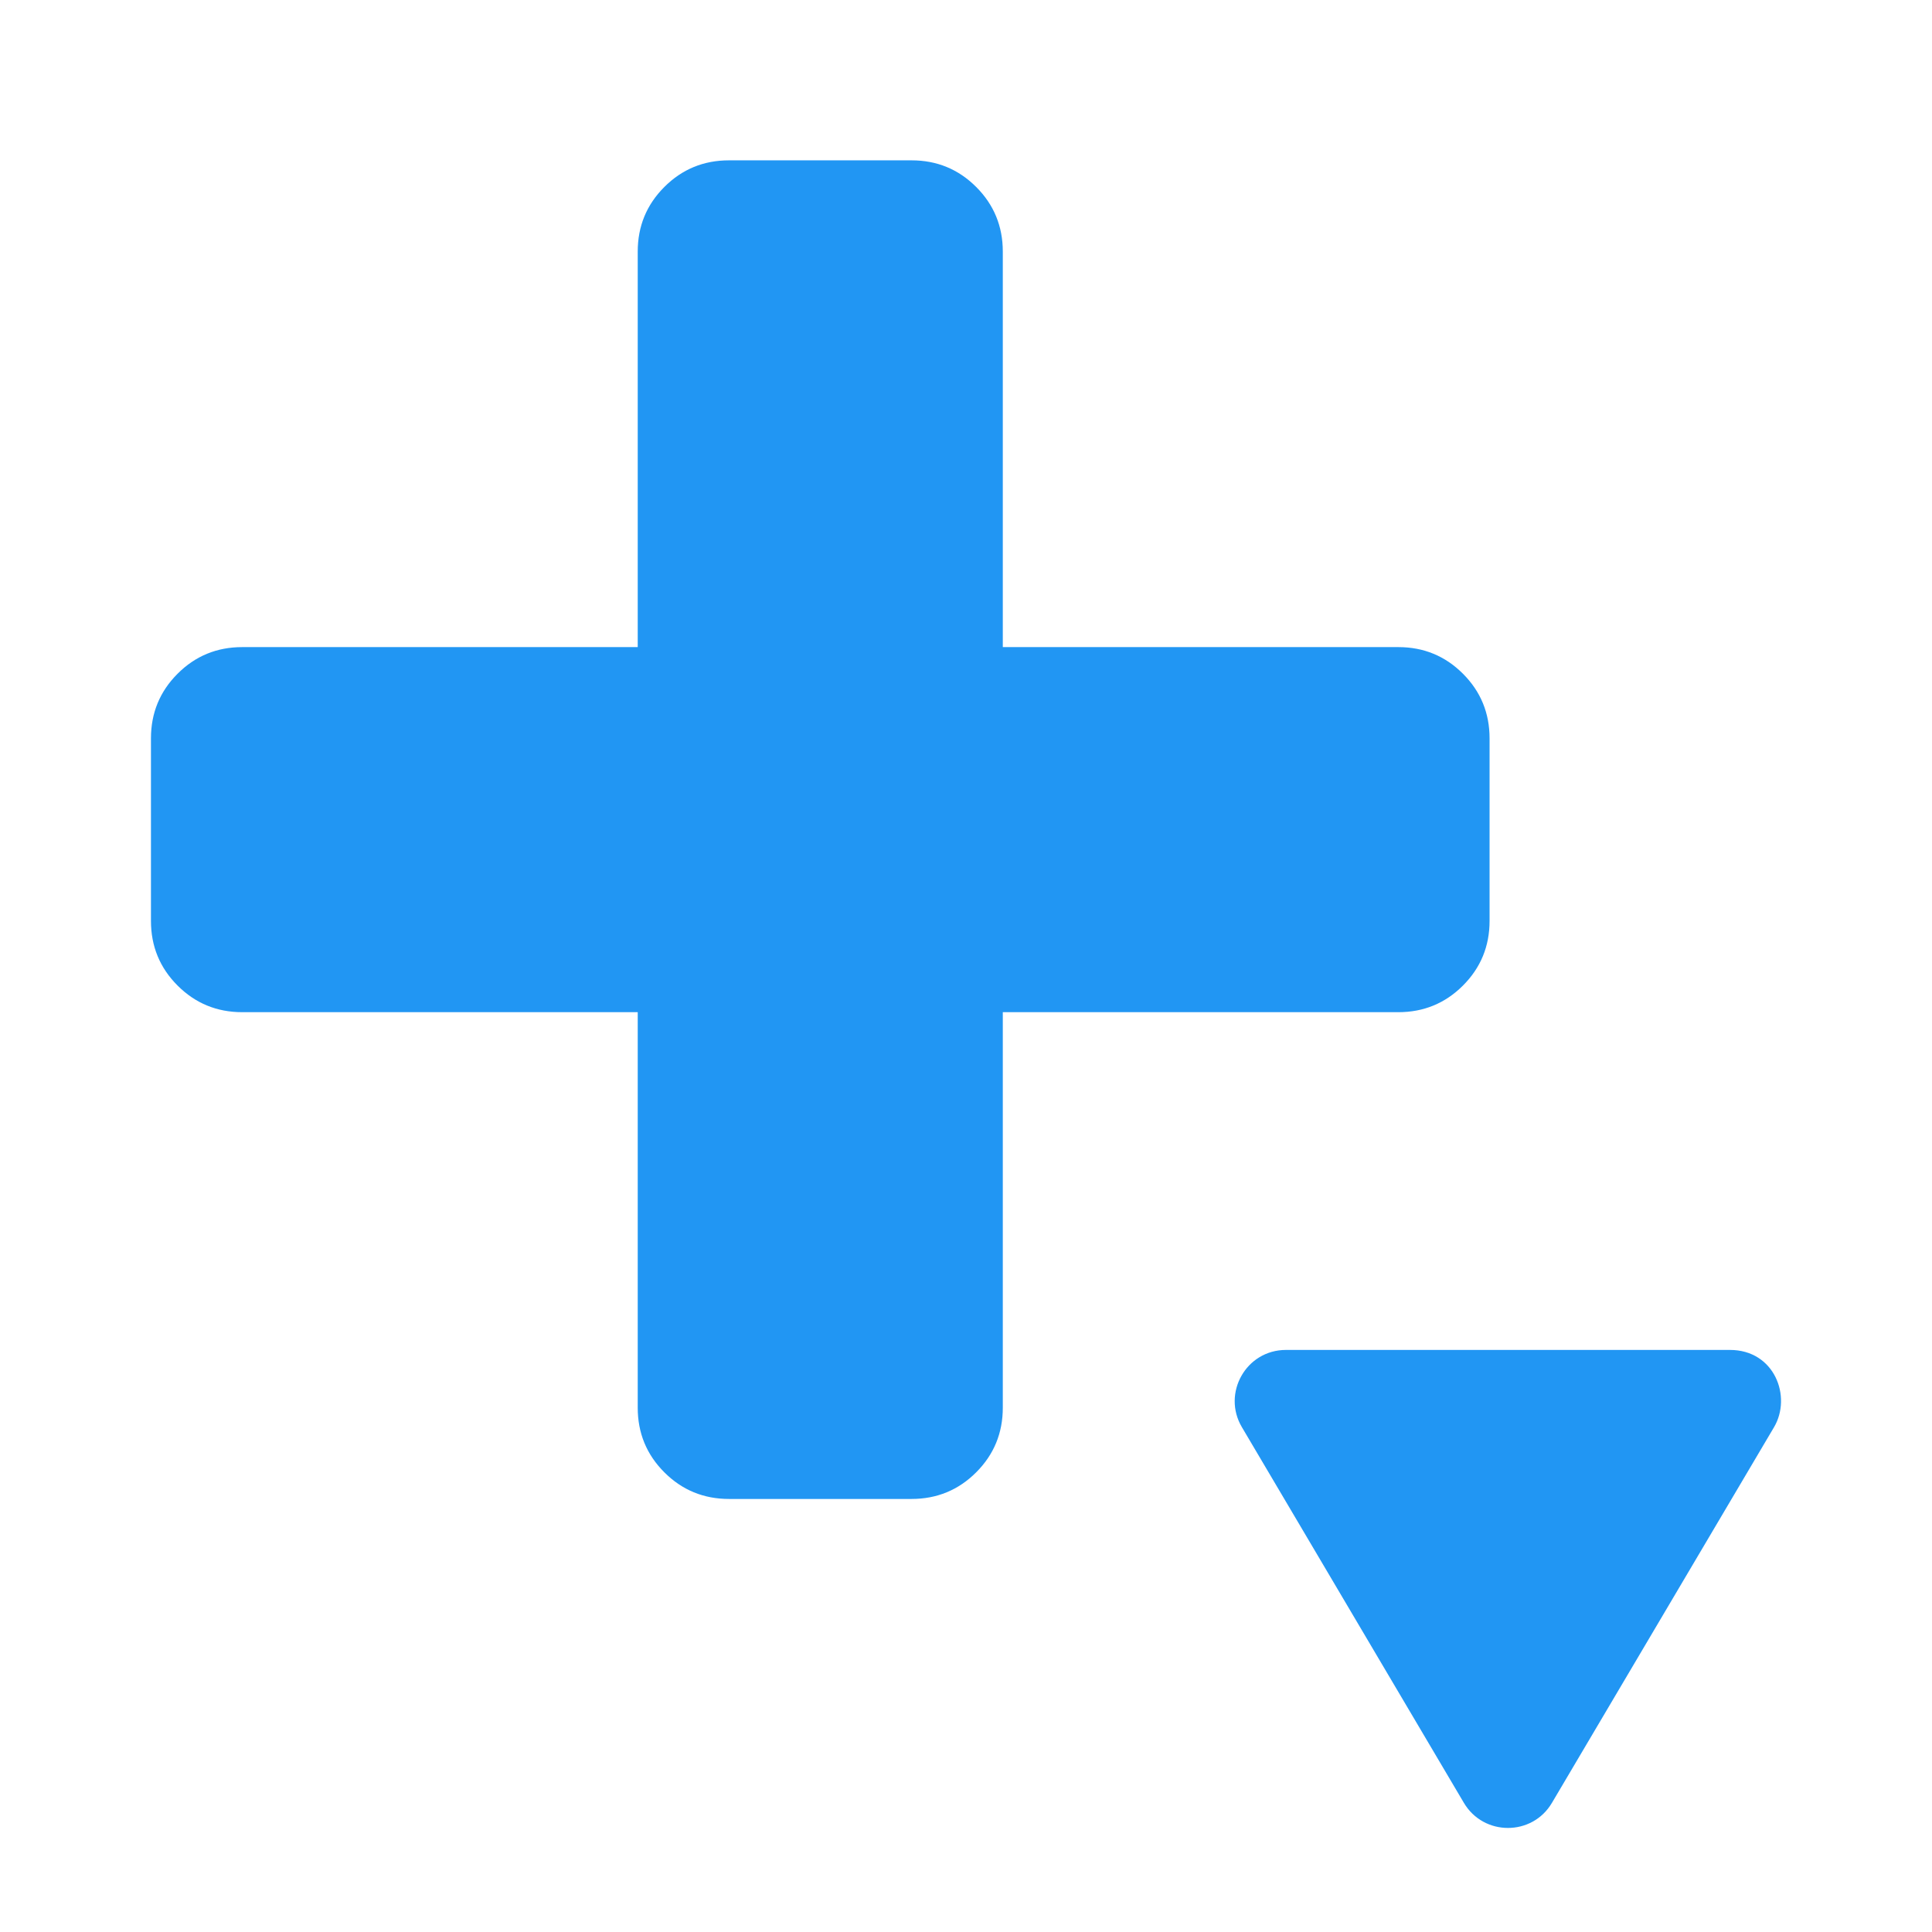 <?xml version="1.0" encoding="UTF-8" standalone="no"?>
<svg
   xmlns="http://www.w3.org/2000/svg"
   width="1792"
   viewBox="0 0 1792 1792"
   height="1792"
   id="svg5595"
   version="1.1">
  <path
     d="m 1439.52,1672.142 205.958,-348.376 c 16.726,-28.305 0.495,-71.655 -40.875,-71.655 l -411.816,0 c -37.114,0 -59.481,40.281 -40.875,71.655 l 205.858,348.376 c 18.309,31.077 63.44,31.176 81.749,0 z"
     style="fill:#2196f3;fill-opacity:1"
     id="path4198" />
  <path
     style="fill:#2196f3"
     d="m 1381.629,684.871 0,169.31 q 0,35.273 -24.691,59.964 -24.691,24.691 -59.964,24.691 l -366.838,0 0,366.838 q 0,35.273 -24.691,59.964 -24.691,24.691 -59.964,24.691 l -169.31,0 q -35.273,0 -59.964,-24.691 -24.691,-24.691 -24.691,-59.964 l 0,-366.838 -366.838,0 q -35.273,0 -59.964,-24.691 -24.691,-24.691 -24.691,-59.964 l 0,-169.31 q 0,-35.273 24.691,-59.964 24.691,-24.691 59.964,-24.691 l 366.838,0 0,-366.838 q 0,-35.273 24.691,-59.964 24.691,-24.691 59.964,-24.691 l 169.31,0 q 35.273,0 59.964,24.691 24.691,24.691 24.691,59.964 l 0,366.838 366.838,0 q 35.273,0 59.964,24.691 24.691,24.691 24.691,59.964 z"
     id="path4256" />
</svg>
